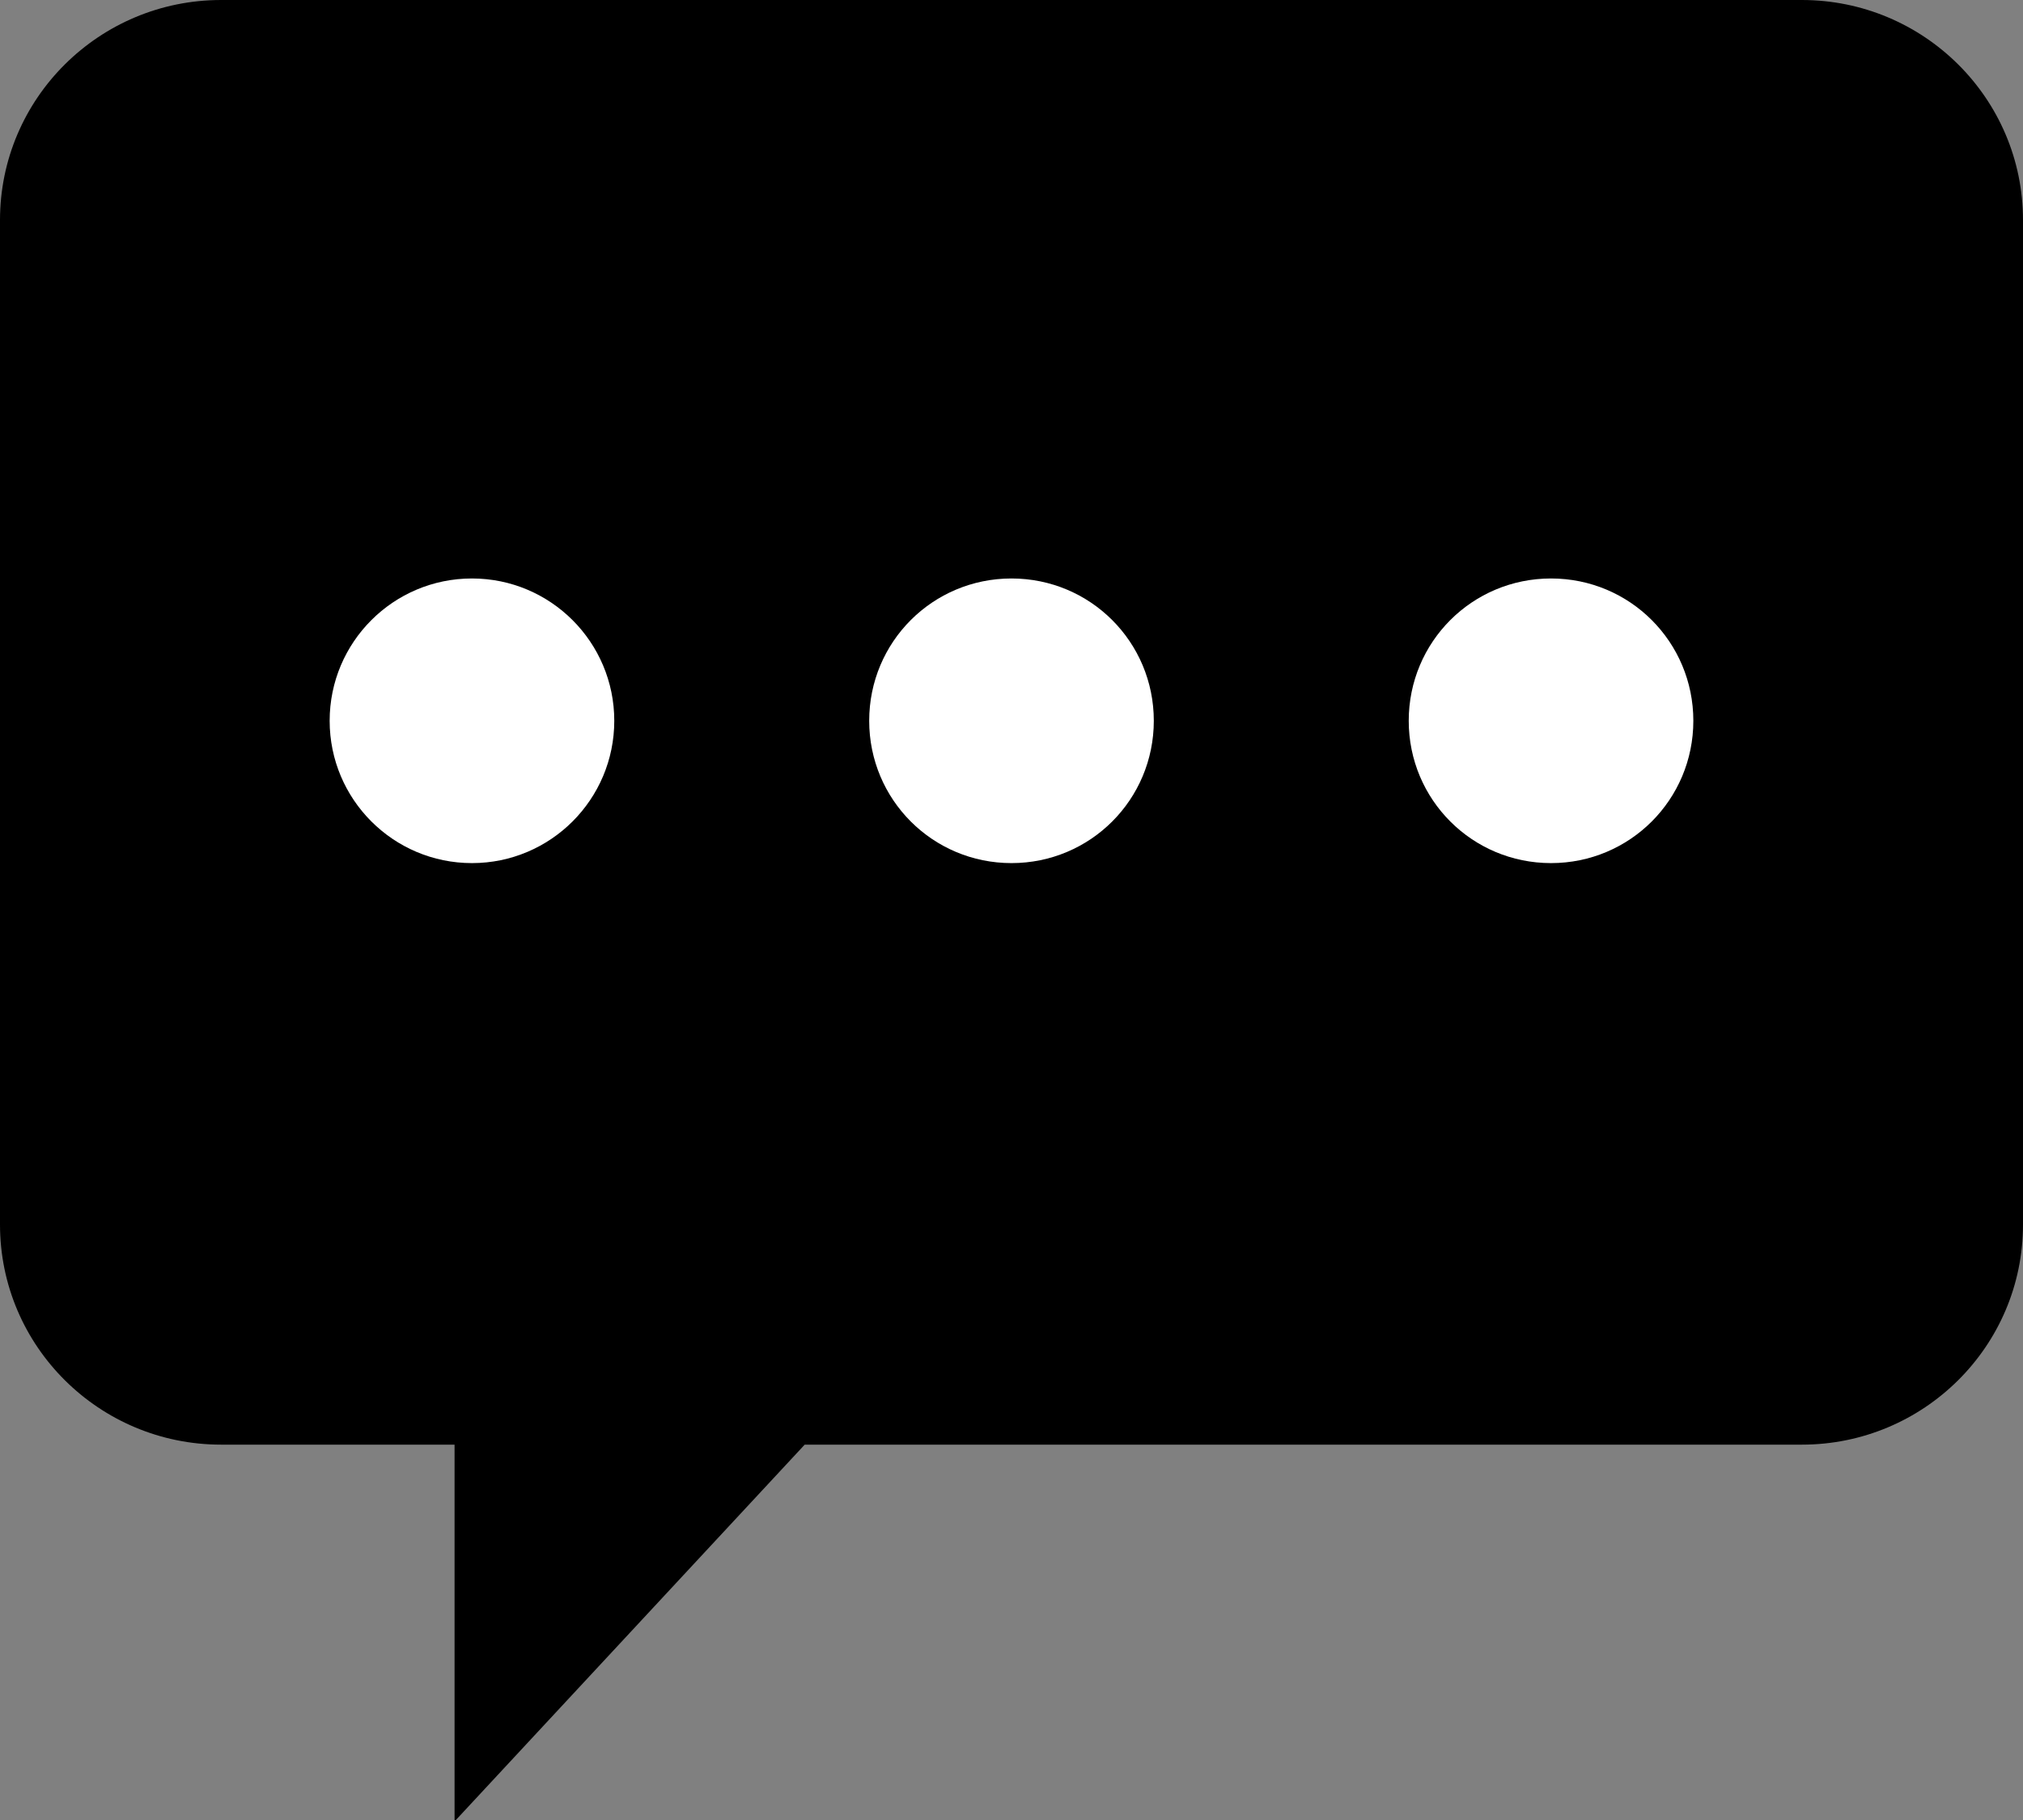 <?xml version="1.0" encoding="UTF-8"?>
<svg id="_圖層_2" data-name="圖層 2" xmlns="http://www.w3.org/2000/svg" width="19.76" height="17.78" viewBox="0 0 19.76 17.78">
  <rect x="0" y="0" width="19.76" height="17.78" fill="#808080" stroke="none"/>
  <g id="layout">
    <g>
      <path d="M17.6,0H2.16C.97,0,0,.96,0,2.15V11.96c0,1.19,.97,2.15,2.16,2.15h2.28v3.68l3.42-3.68h9.74c1.19,0,2.16-.96,2.16-2.15V2.15c0-1.19-.97-2.15-2.16-2.15Z"/>
      <circle cx="4.61" cy="7.04" r="1.39" style="fill: #fff;"/>
      <path d="M9.88,5.65c.77,0,1.39,.62,1.39,1.39s-.62,1.39-1.39,1.39-1.39-.62-1.39-1.39,.62-1.39,1.39-1.39Z" style="fill: #fff;"/>
      <path d="M15.15,5.65c.77,0,1.39,.62,1.39,1.39s-.62,1.39-1.39,1.39-1.39-.62-1.39-1.39,.62-1.39,1.39-1.39Z" style="fill: #fff;"/>
    </g>
  </g>
</svg>